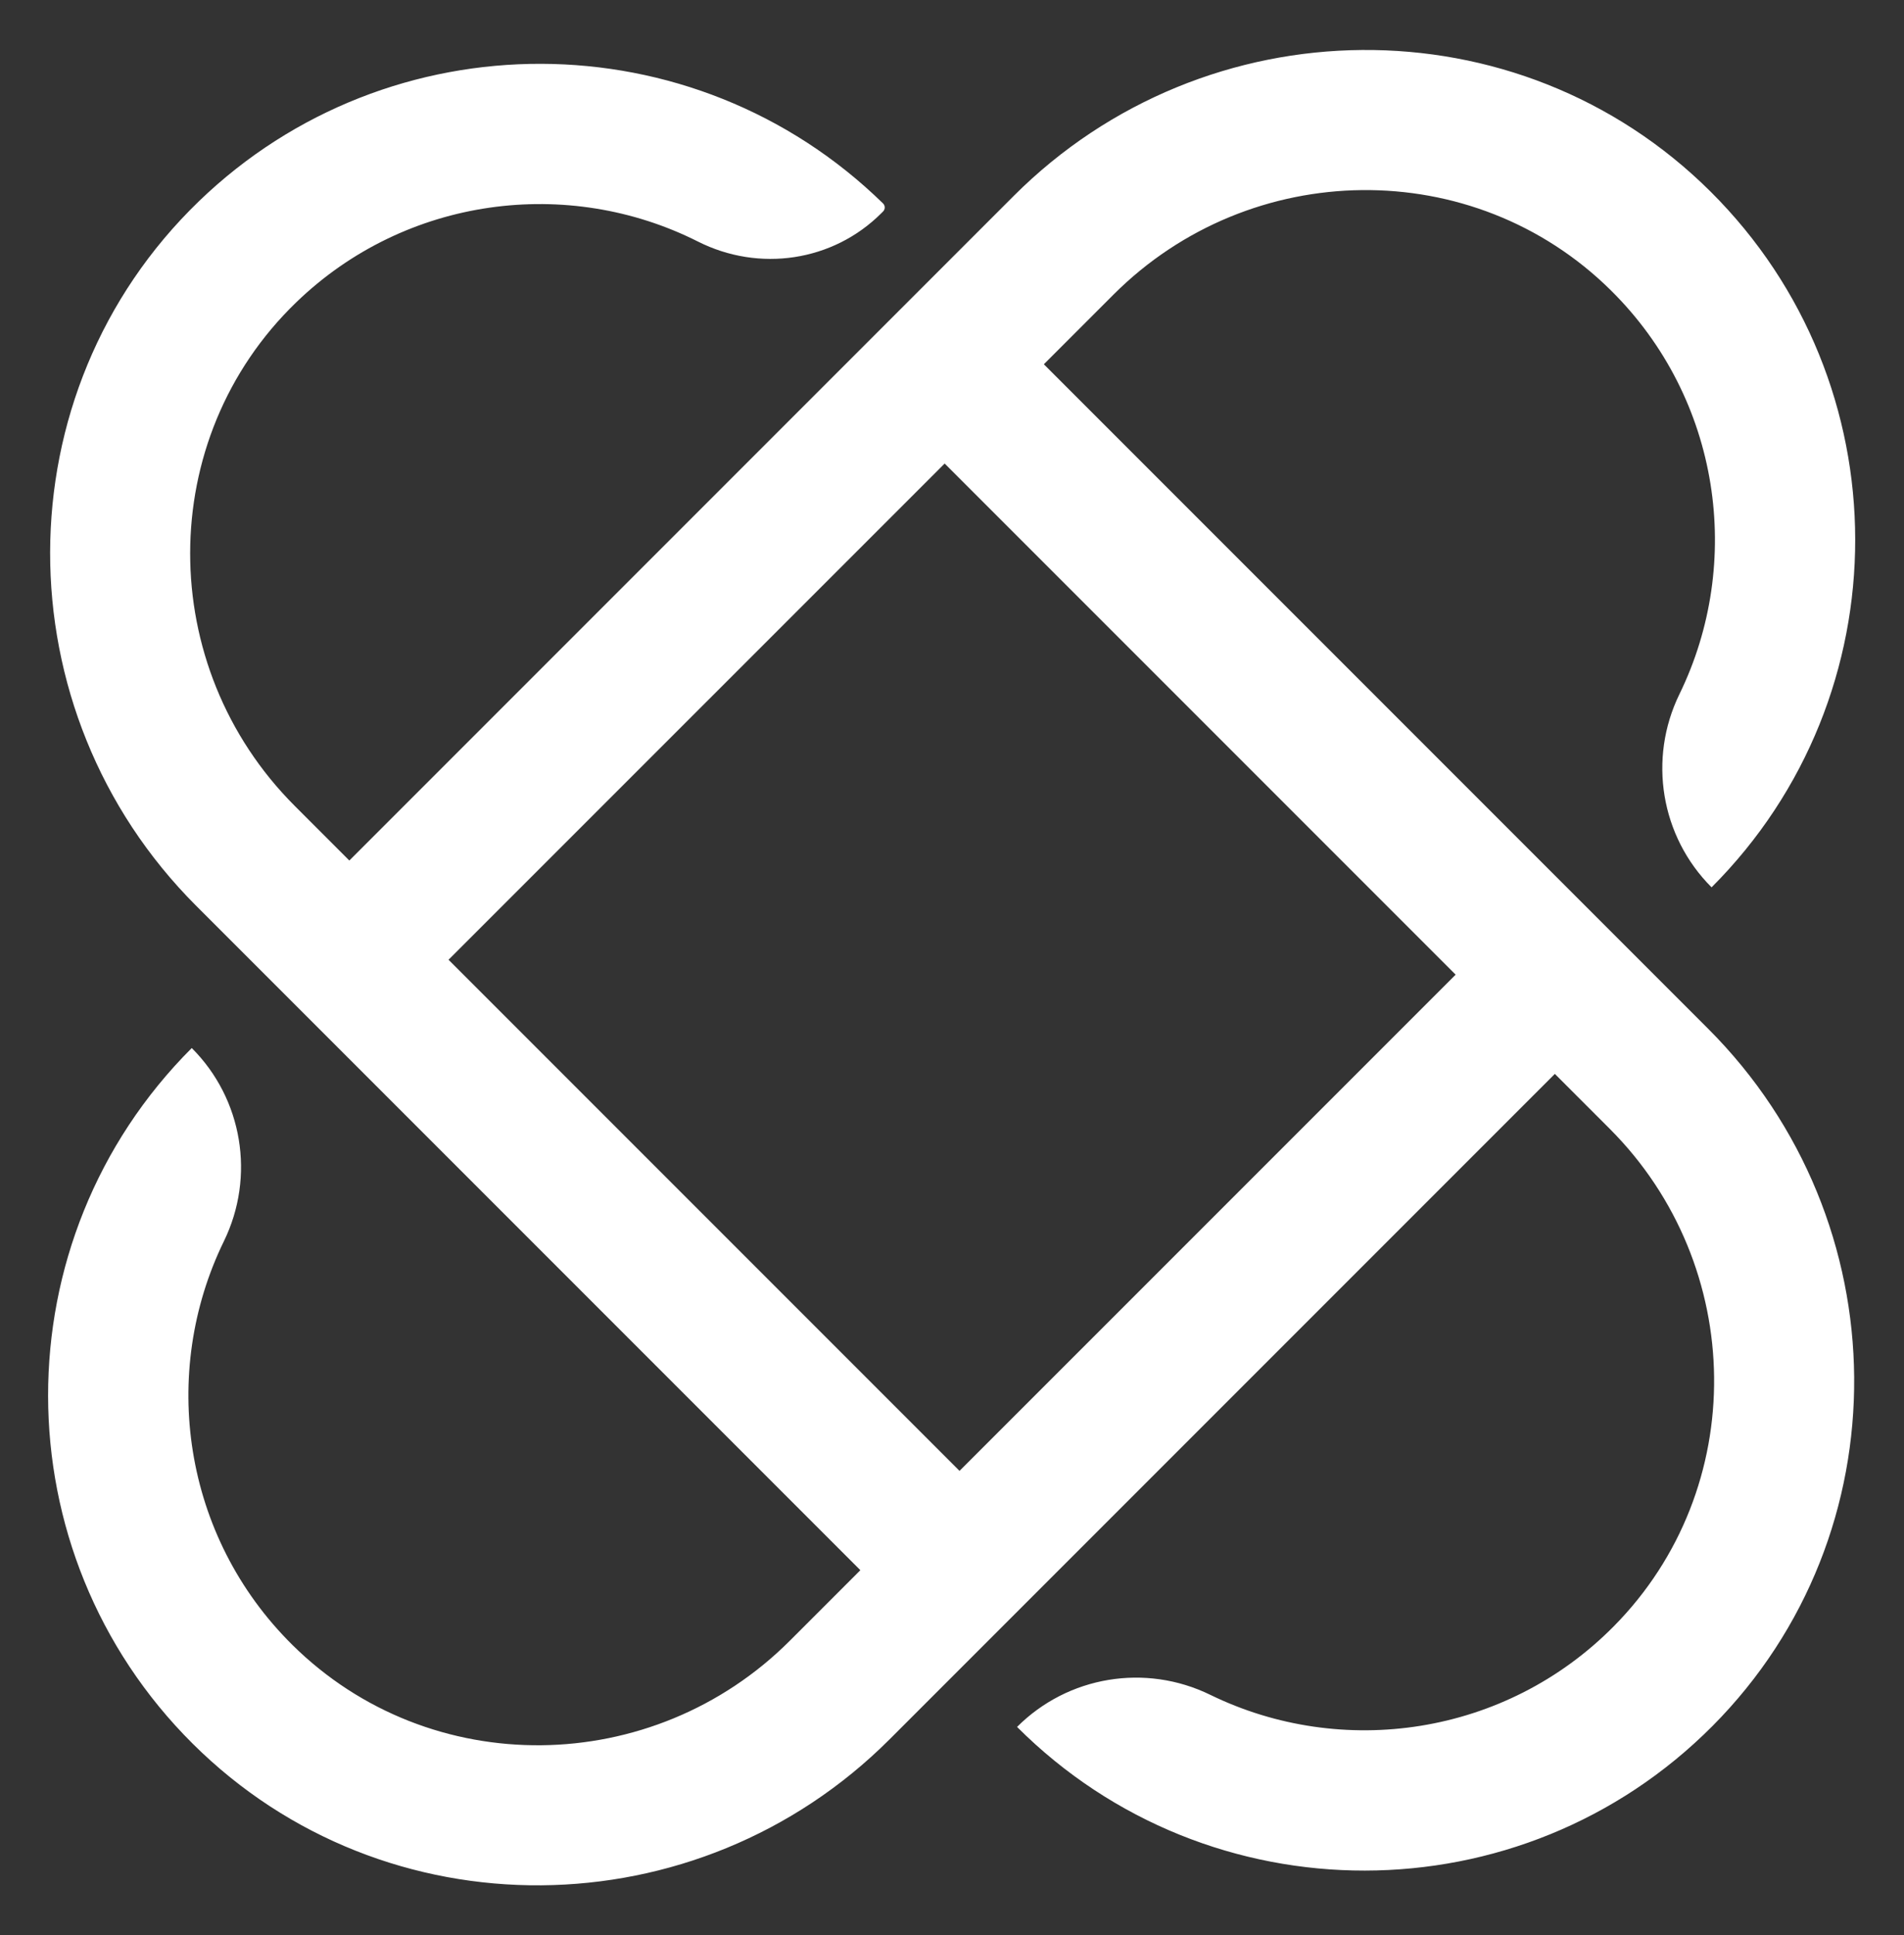 <?xml version="1.0" encoding="UTF-8" standalone="no"?><svg xmlns="http://www.w3.org/2000/svg" xmlns:xlink="http://www.w3.org/1999/xlink" fill="#ffffff" height="526.9" preserveAspectRatio="xMidYMid meet" version="1" viewBox="-13.1 -13.6 518.6 526.9" width="518.6" zoomAndPan="magnify"><rect x="-13.1" y="-13.6" width="518.6" height="526.9" fill="#333333" stroke="none"/><g id="change1_1"><path d="M271.22,85.59l18.98-18.98c37.28-37.28,97.98-38.2,135.47-1.14c29.92,29.58,36.15,74.13,18.67,109.94 c-8.6,17.62-5.12,38.75,8.75,52.61v0c52.25-52.25,52.16-137.31-0.27-189.44c-52.43-52.14-137.54-51.1-189.82,1.18L82.05,220.72 l-14.88-14.88c-37.92-37.92-38.16-99.89,0.43-137.13c29.88-28.84,74.06-34.35,109.41-16.53c16.66,8.4,36.77,5.45,49.96-7.74 l0.46-0.46c0.6-0.6,0.6-1.58-0.01-2.18C175.75-8.7,92.97-8.9,41.06,41.22c-53.98,52.11-53.79,138.77-0.73,191.83l180.91,180.91 l-19.22,19.22c-37.28,37.28-97.98,38.2-135.47,1.14c-29.92-29.58-36.15-74.13-18.67-109.93c8.6-17.62,5.12-38.75-8.75-52.61v0 C-13.13,324-13.04,409.07,39.38,461.2c52.43,52.14,137.54,51.1,189.82-1.18l181.2-181.2l14.93,14.93 c37.28,37.28,38.2,97.98,1.14,135.47c-29.58,29.92-74.13,36.15-109.94,18.67c-17.62-8.6-38.75-5.12-52.61,8.75v0 c52.25,52.25,137.31,52.16,189.44-0.27c52.14-52.43,51.1-137.54-1.18-189.82L271.22,85.59z M248.25,386.92L109.07,247.74 L244.2,112.62L383.38,251.8L248.25,386.92z" fill="inherit"/></g></svg>